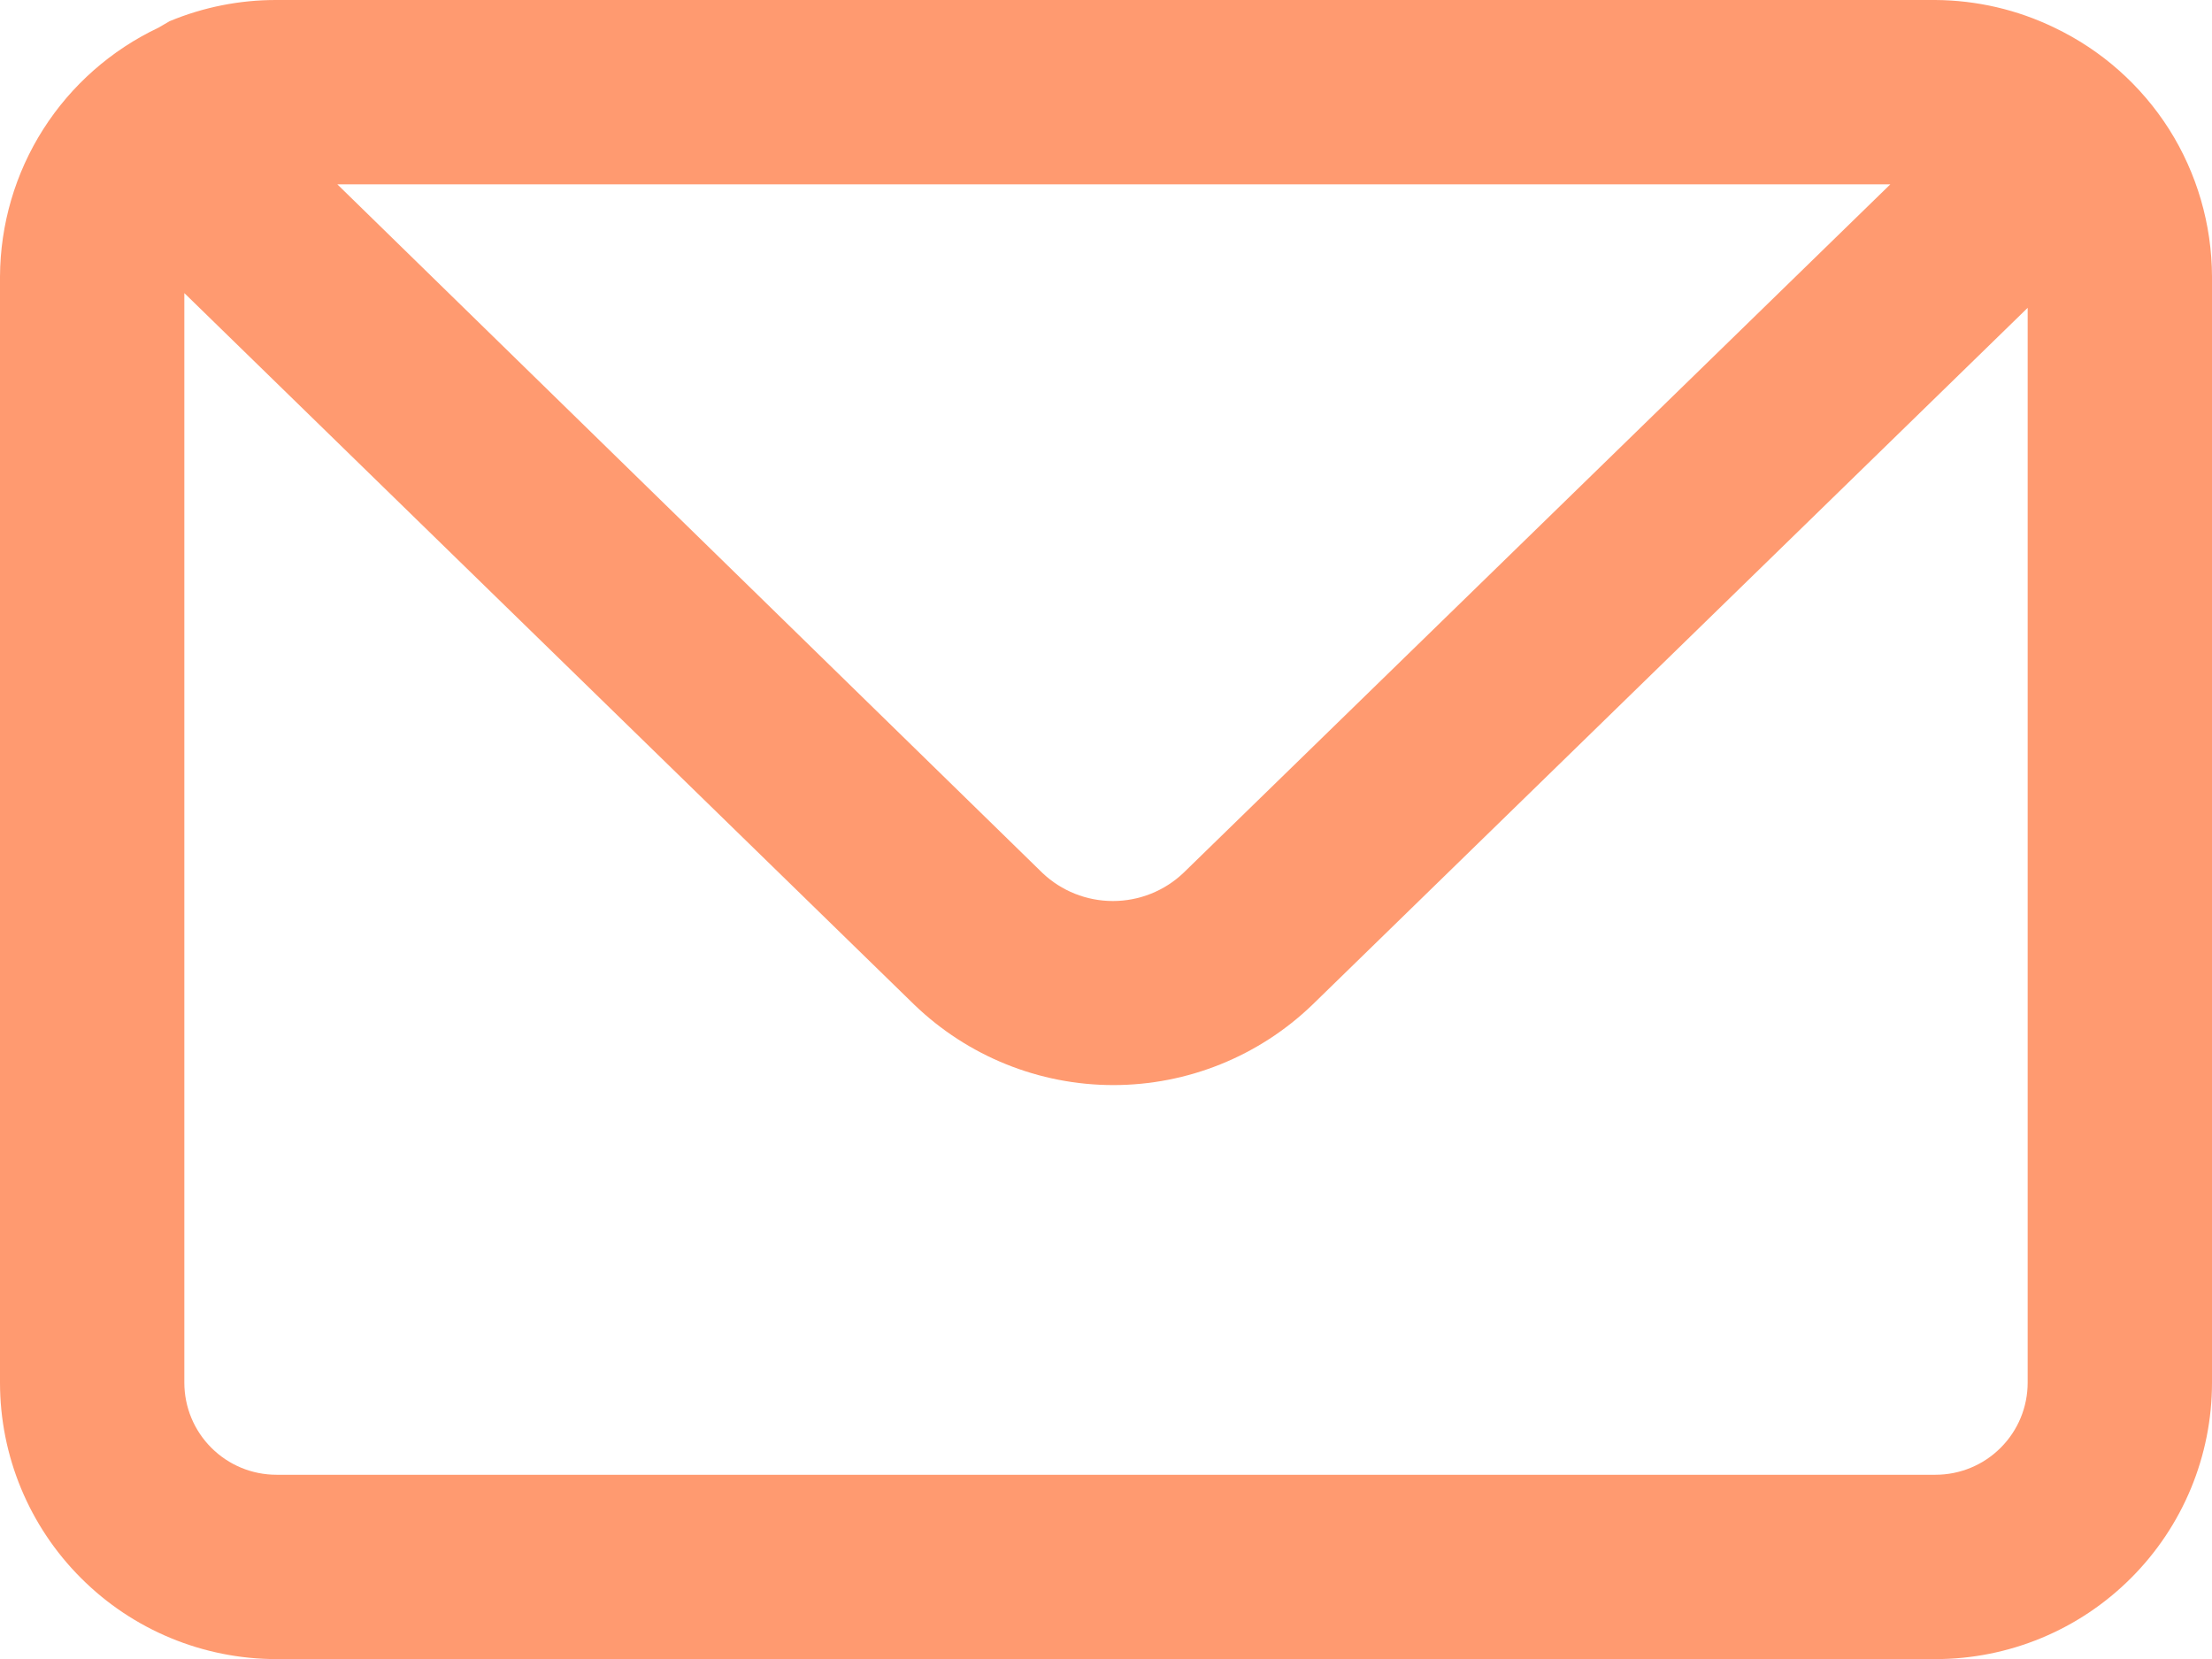 <svg width="24" height="18" viewBox="0 0 24 18" fill="none" xmlns="http://www.w3.org/2000/svg">
<path d="M22.29 0.3C21.888 0.105 21.447 0.003 21 1.06051e-05H3C2.602 -0.001 2.208 0.077 1.84 0.23L1.72 0.3C1.208 0.542 0.774 0.924 0.47 1.401C0.165 1.879 0.003 2.434 0 3L0 15.001C0 15.797 0.316 16.56 0.879 17.122C1.441 17.685 2.204 18.001 3 18.001H21C21.796 18.001 22.559 17.685 23.121 17.122C23.684 16.56 24 15.797 24 15.001V3C23.998 2.435 23.837 1.881 23.535 1.403C23.232 0.926 22.8 0.543 22.29 0.3ZM20.51 2L12.84 9.471C12.634 9.667 12.36 9.776 12.075 9.776C11.79 9.776 11.516 9.667 11.31 9.471L3.66 2H20.51ZM21 16.001H3C2.735 16.001 2.48 15.896 2.293 15.708C2.105 15.521 2 15.266 2 15.001V3.18L9.92 10.901C10.5 11.46 11.274 11.773 12.08 11.773C12.886 11.773 13.66 11.46 14.24 10.901L22 3.34V15.001C22 15.266 21.895 15.521 21.707 15.708C21.52 15.896 21.265 16.001 21 16.001Z" fill="#FF9A70"/>
</svg>

